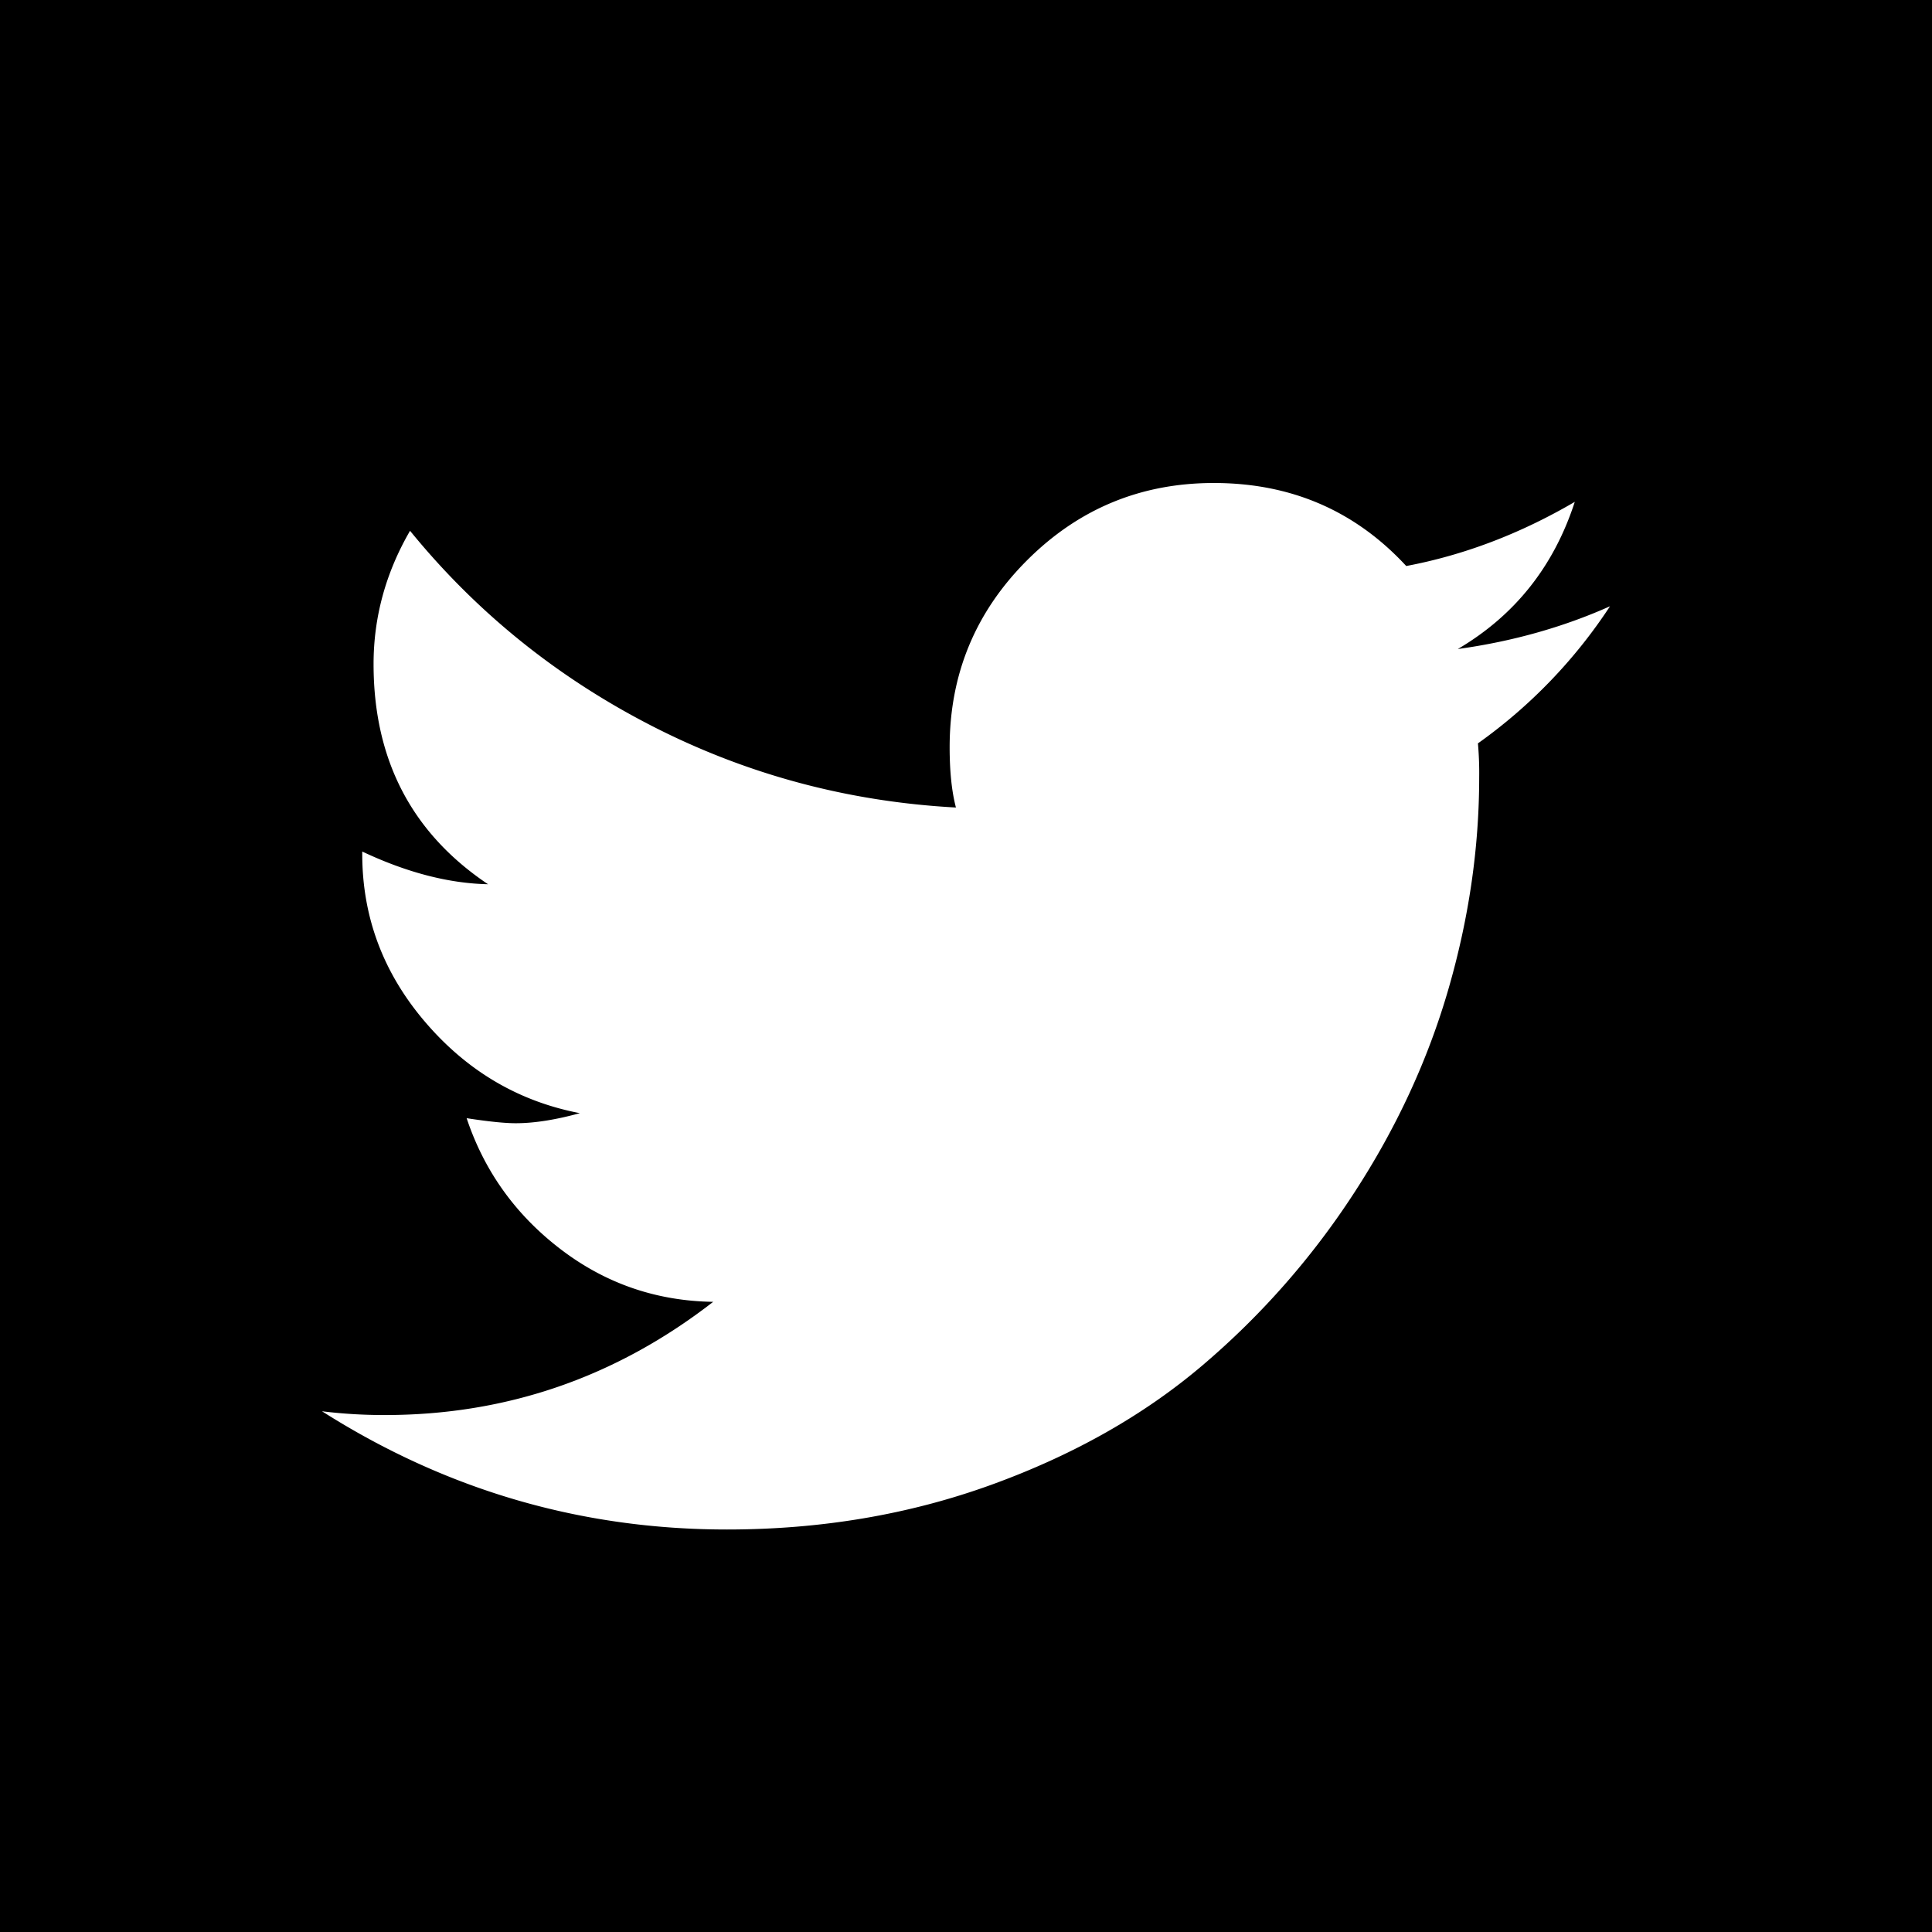 <svg xmlns="http://www.w3.org/2000/svg" viewBox="0 0 1536 1536"><g data-name="Layer 2"><path d="M1280 482q-56 25-121 34 68-40 93-117-65 38-134 51-61-66-153-66-87 0-148.5 61.5T755 594q0 29 5 48-129-7-242-65T326 422q-29 50-29 106 0 114 91 175-47-1-100-26v2q0 75 50 133.5T461 885q-29 8-51 8-13 0-39-4 21 63 74.5 104t121.5 42q-116 90-261 90a403.1 403.1 0 0 1-50-3q148 94 322 94 112 0 210-35.5t168-95a630.7 630.7 0 0 0 120.5-137q50.51-77.5 75-162T1176 618a265.59 265.59 0 0 0-1-27 408.1 408.1 0 0 0 105-109zm256-194v1248H0V0h1536z" data-name="Layer 1"/></g></svg>